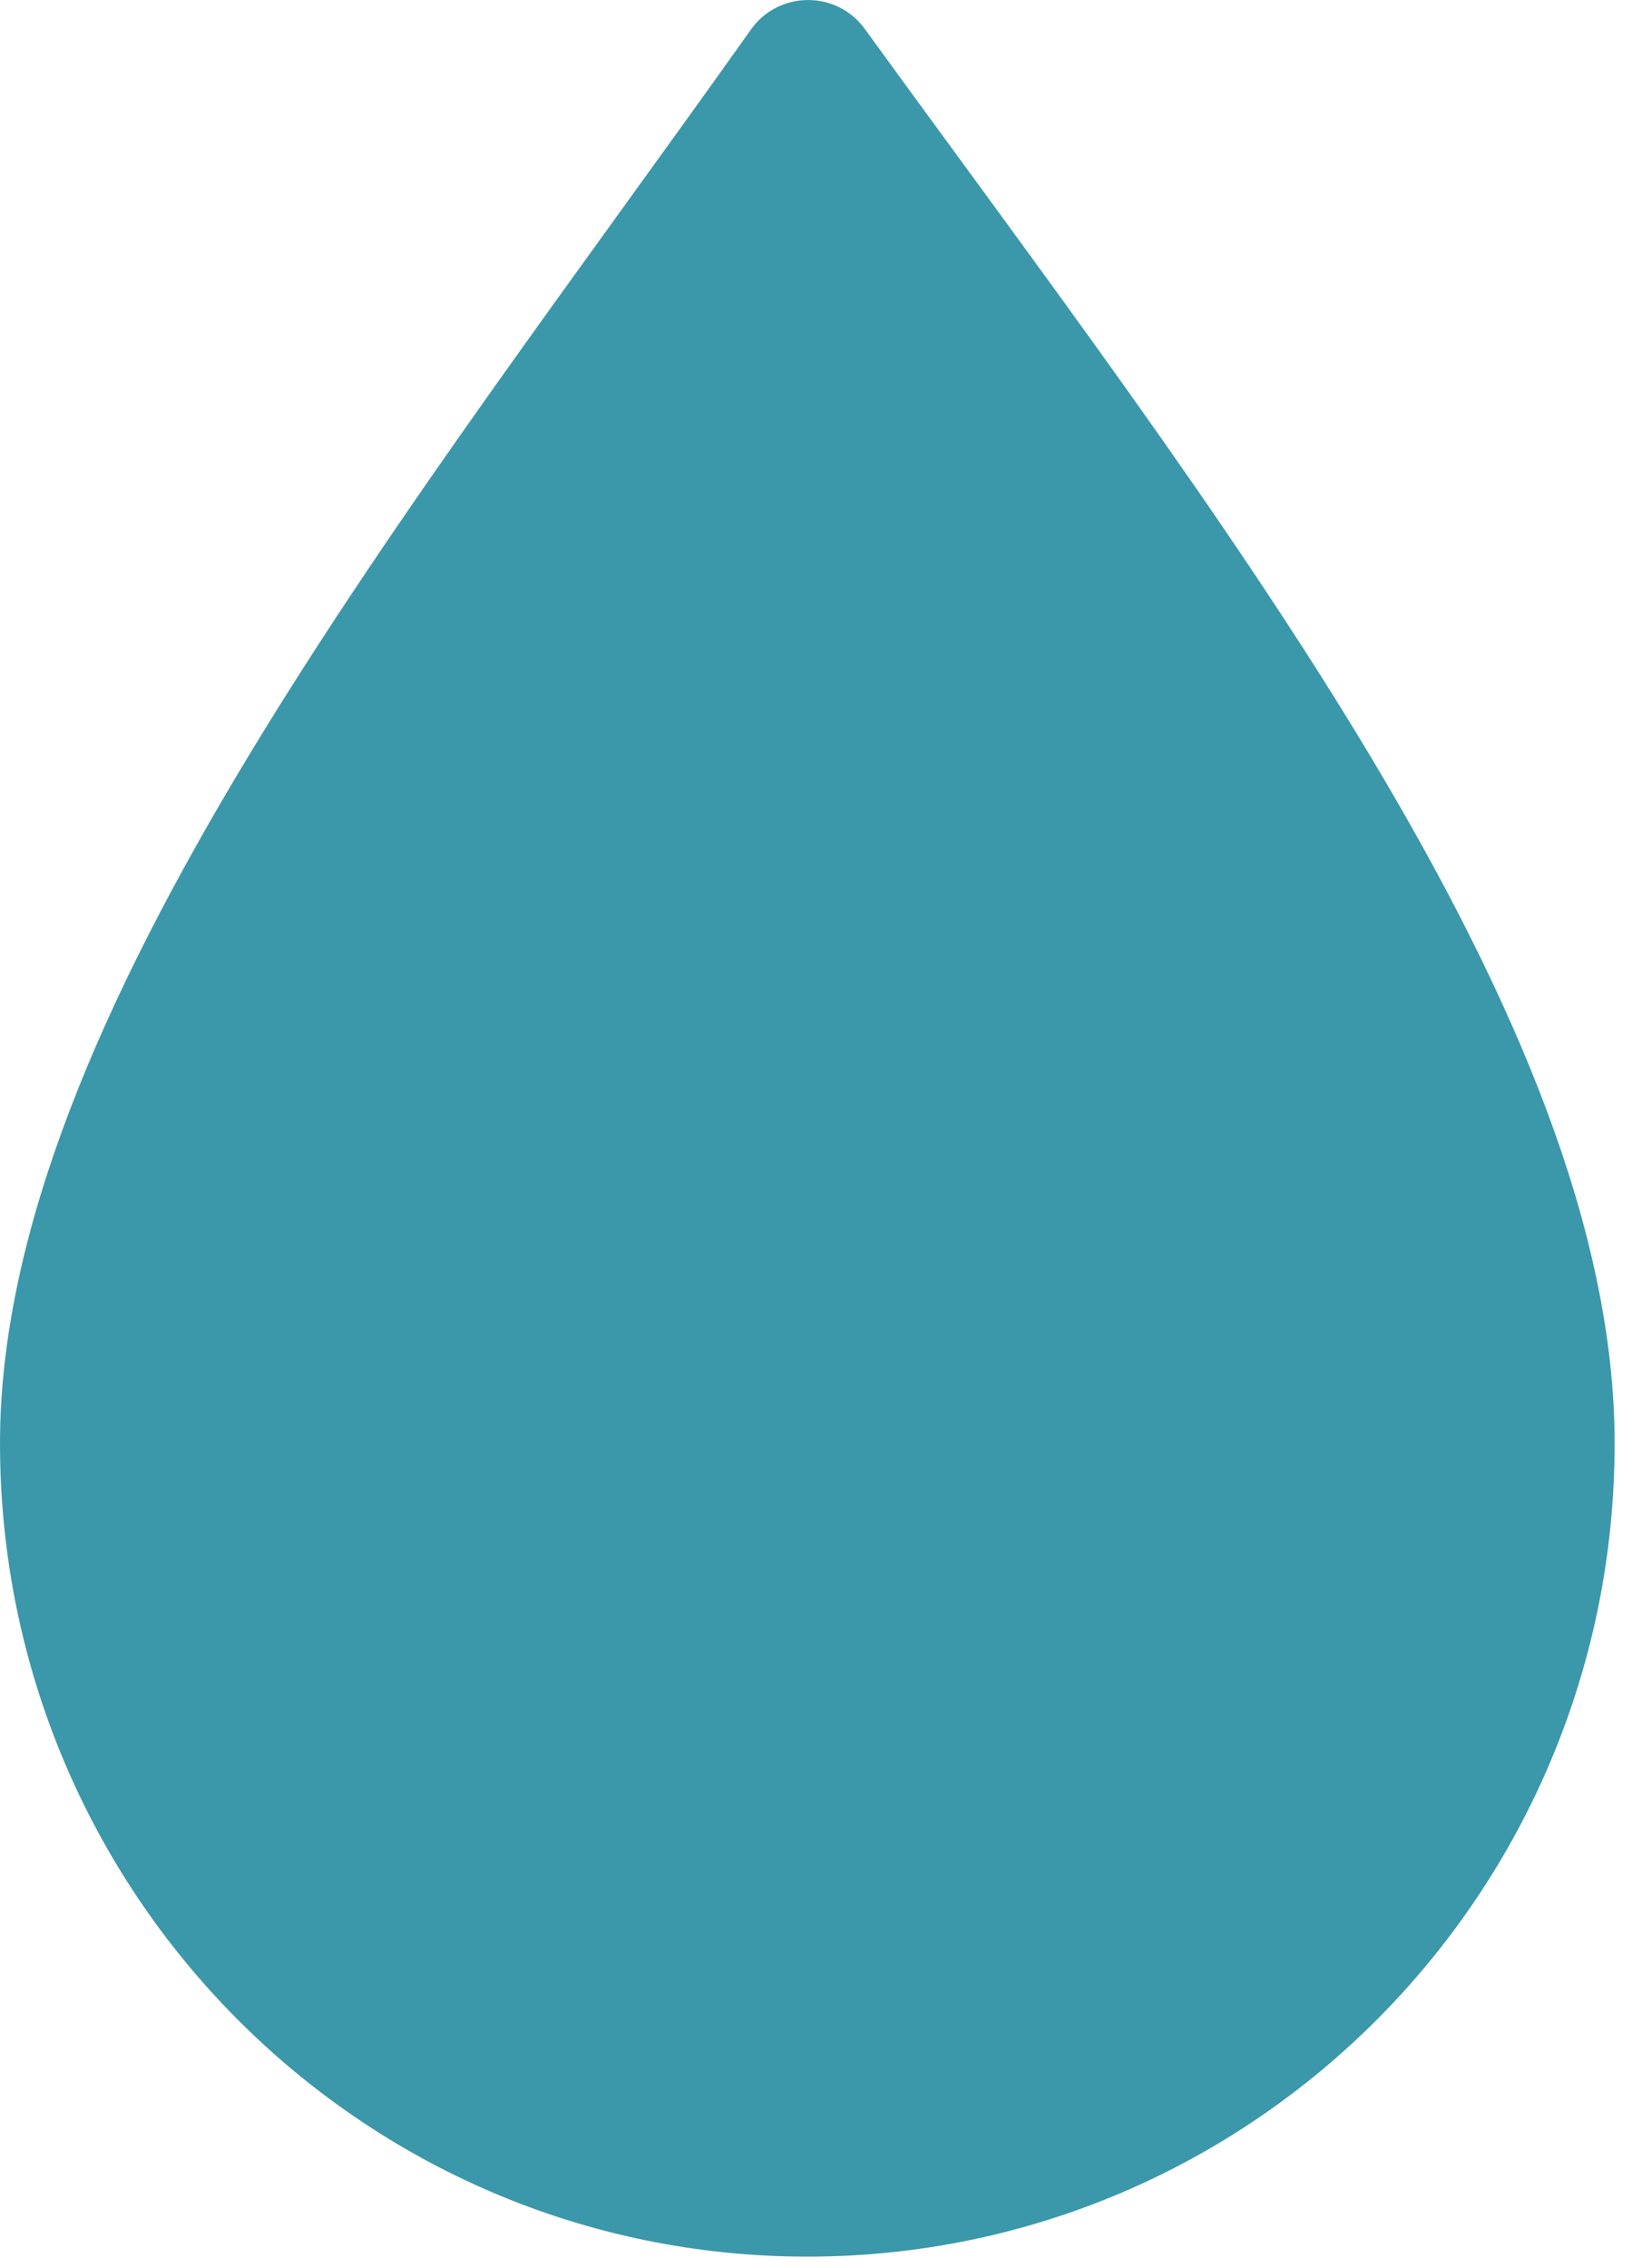 <svg preserveAspectRatio="none" width="100%" height="100%" overflow="visible" style="display: block;" viewBox="0 0 42 58" fill="none" xmlns="http://www.w3.org/2000/svg">
<path id="Vector" d="M19.616 1.044C20.127 0.325 21.196 0.318 21.713 1.03C26.204 7.216 30.98 13.51 34.641 19.623C38.306 25.744 40.8 31.602 40.8 36.904C40.8 48.118 31.775 57.203 20.65 57.203C9.525 57.203 0.5 48.118 0.5 36.904C0.5 31.613 3.08 25.718 6.794 19.574C10.504 13.438 15.284 7.148 19.616 1.044Z" fill="#3B98AA" stroke="#3B98AA"/>
</svg>
